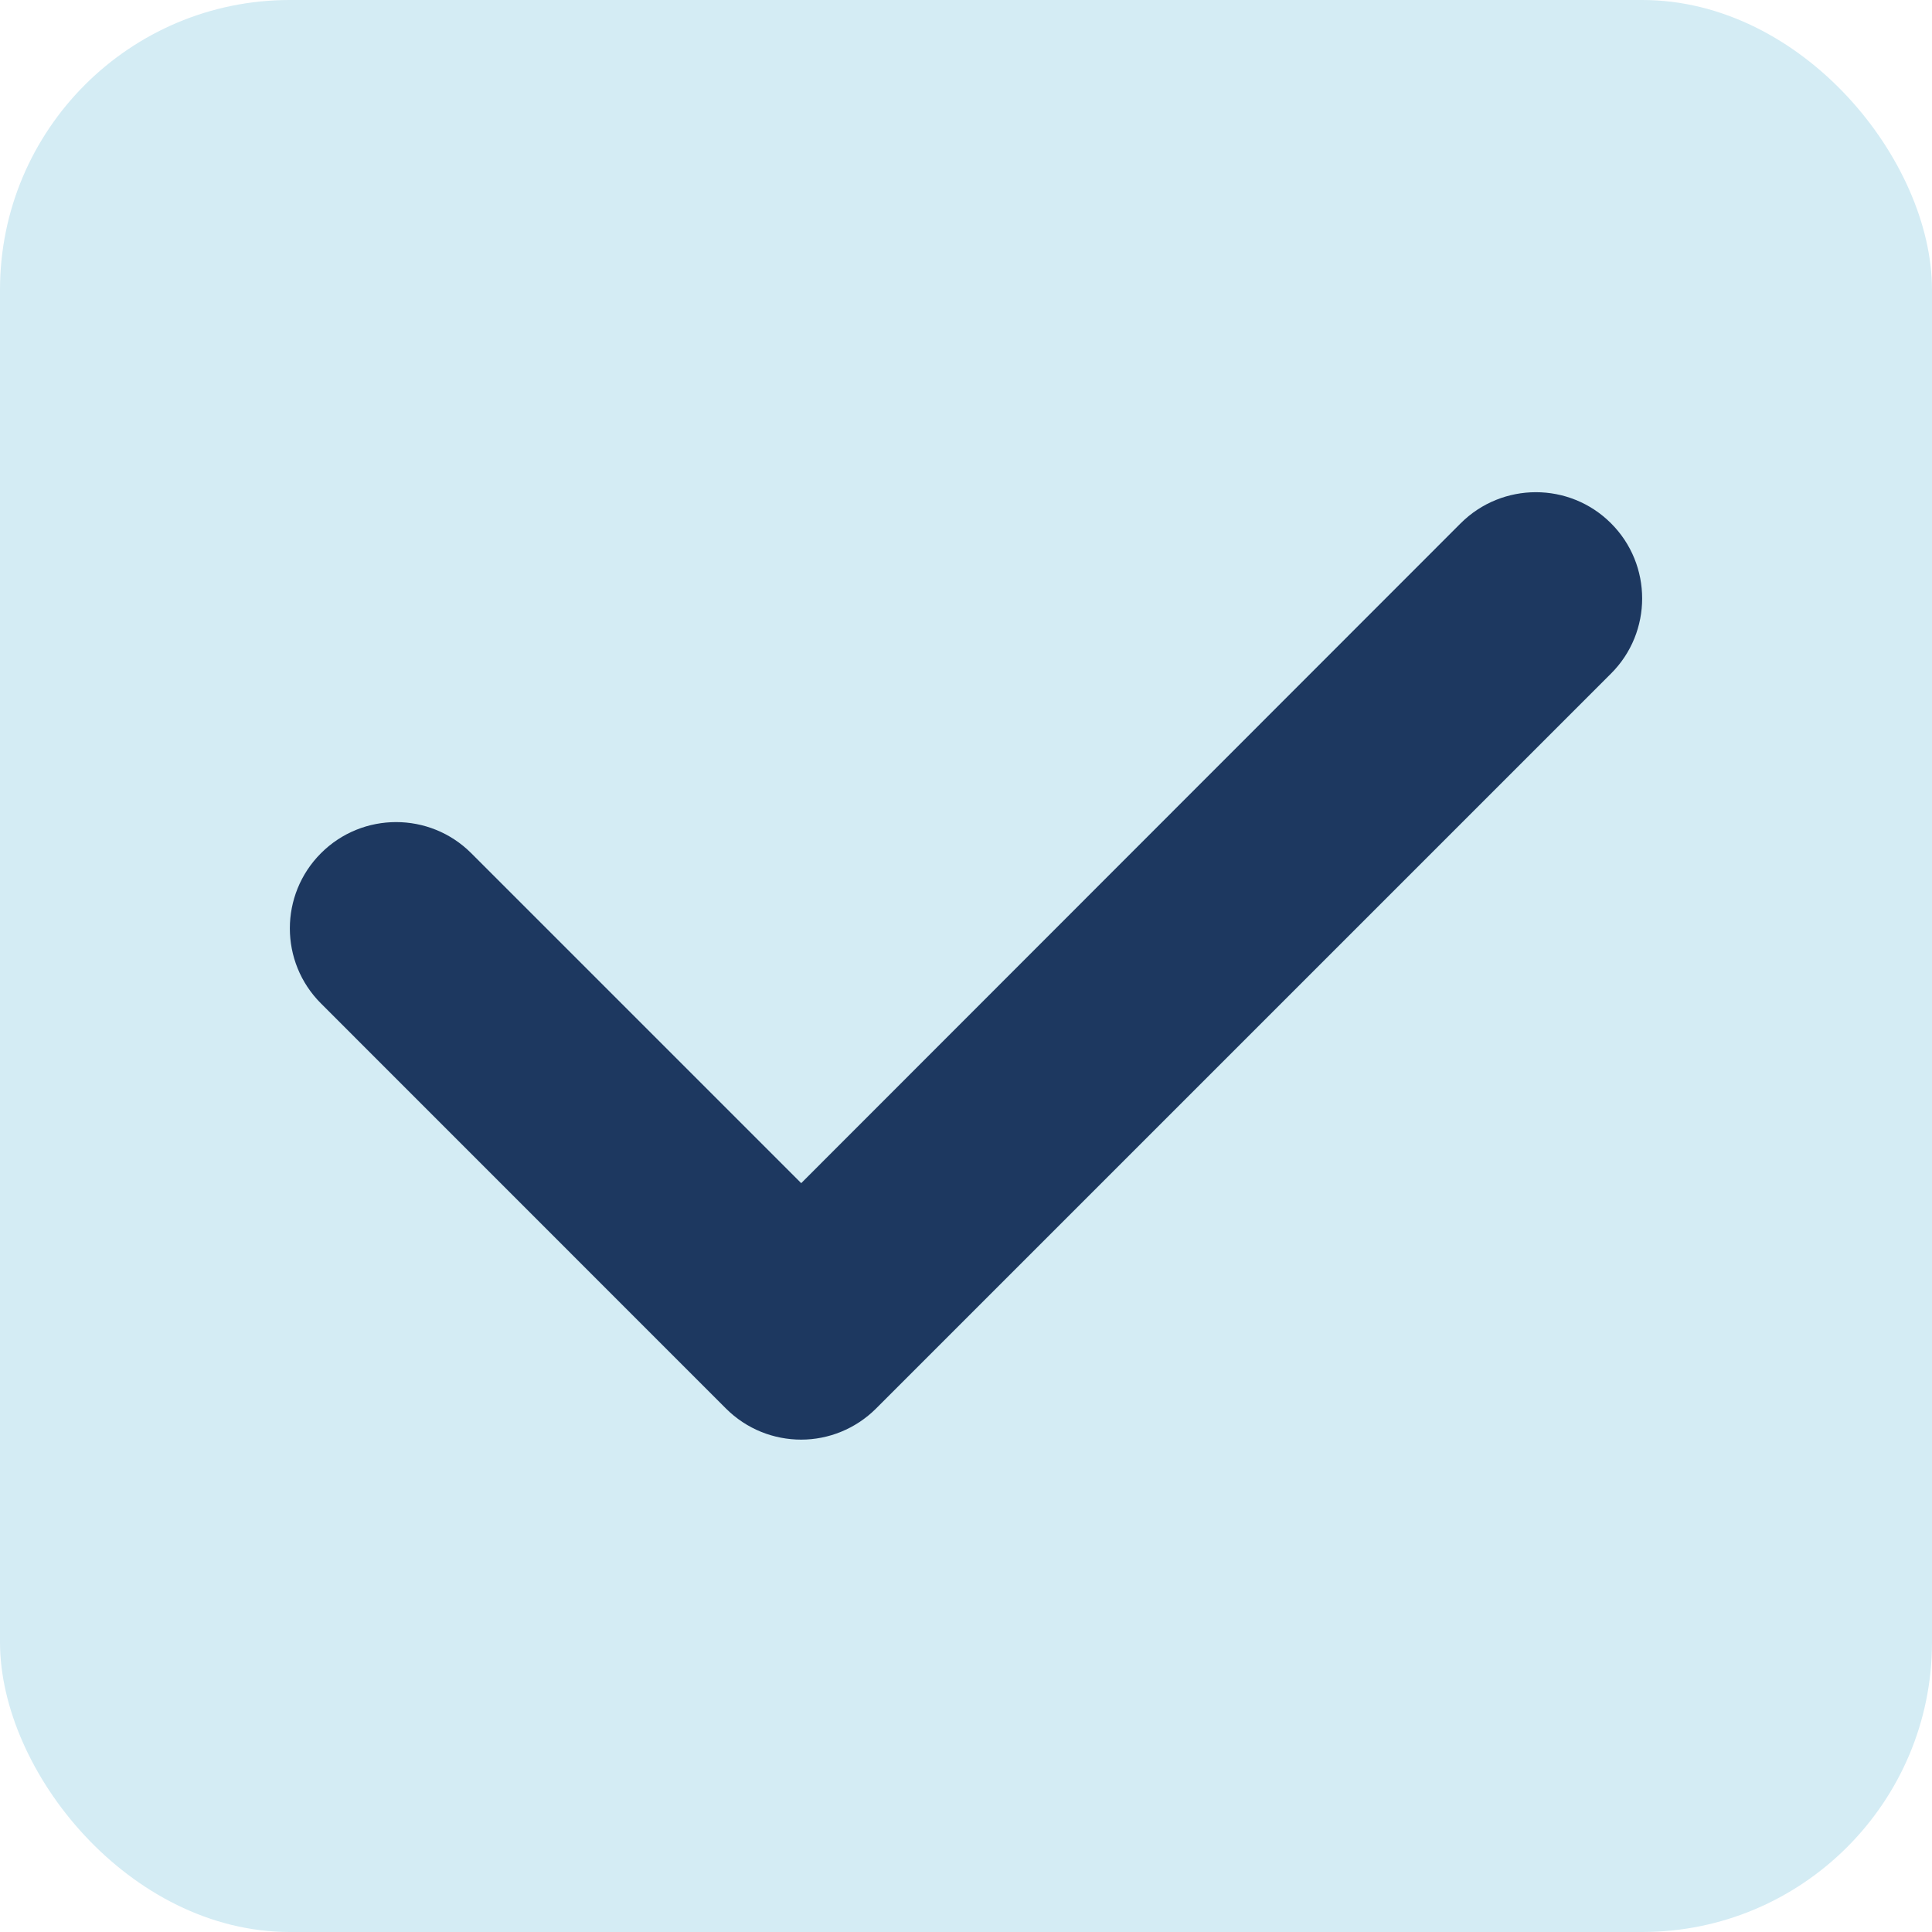 <svg width="20" height="20" viewBox="0 0 20 20" fill="none" xmlns="http://www.w3.org/2000/svg">
<rect width="20" height="20" rx="3" fill="#D4ECF4"/>
<path d="M8.294 14.903C8.012 14.903 7.73 14.796 7.514 14.58L3.323 10.388C2.893 9.959 2.893 9.262 3.323 8.832C3.752 8.403 4.449 8.403 4.878 8.832L8.294 12.248L15.121 5.417C15.551 4.988 16.248 4.988 16.677 5.417C17.107 5.846 17.107 6.544 16.677 6.973L9.07 14.58C8.857 14.793 8.575 14.903 8.294 14.903Z" fill="#1D3860"/>
</svg>
